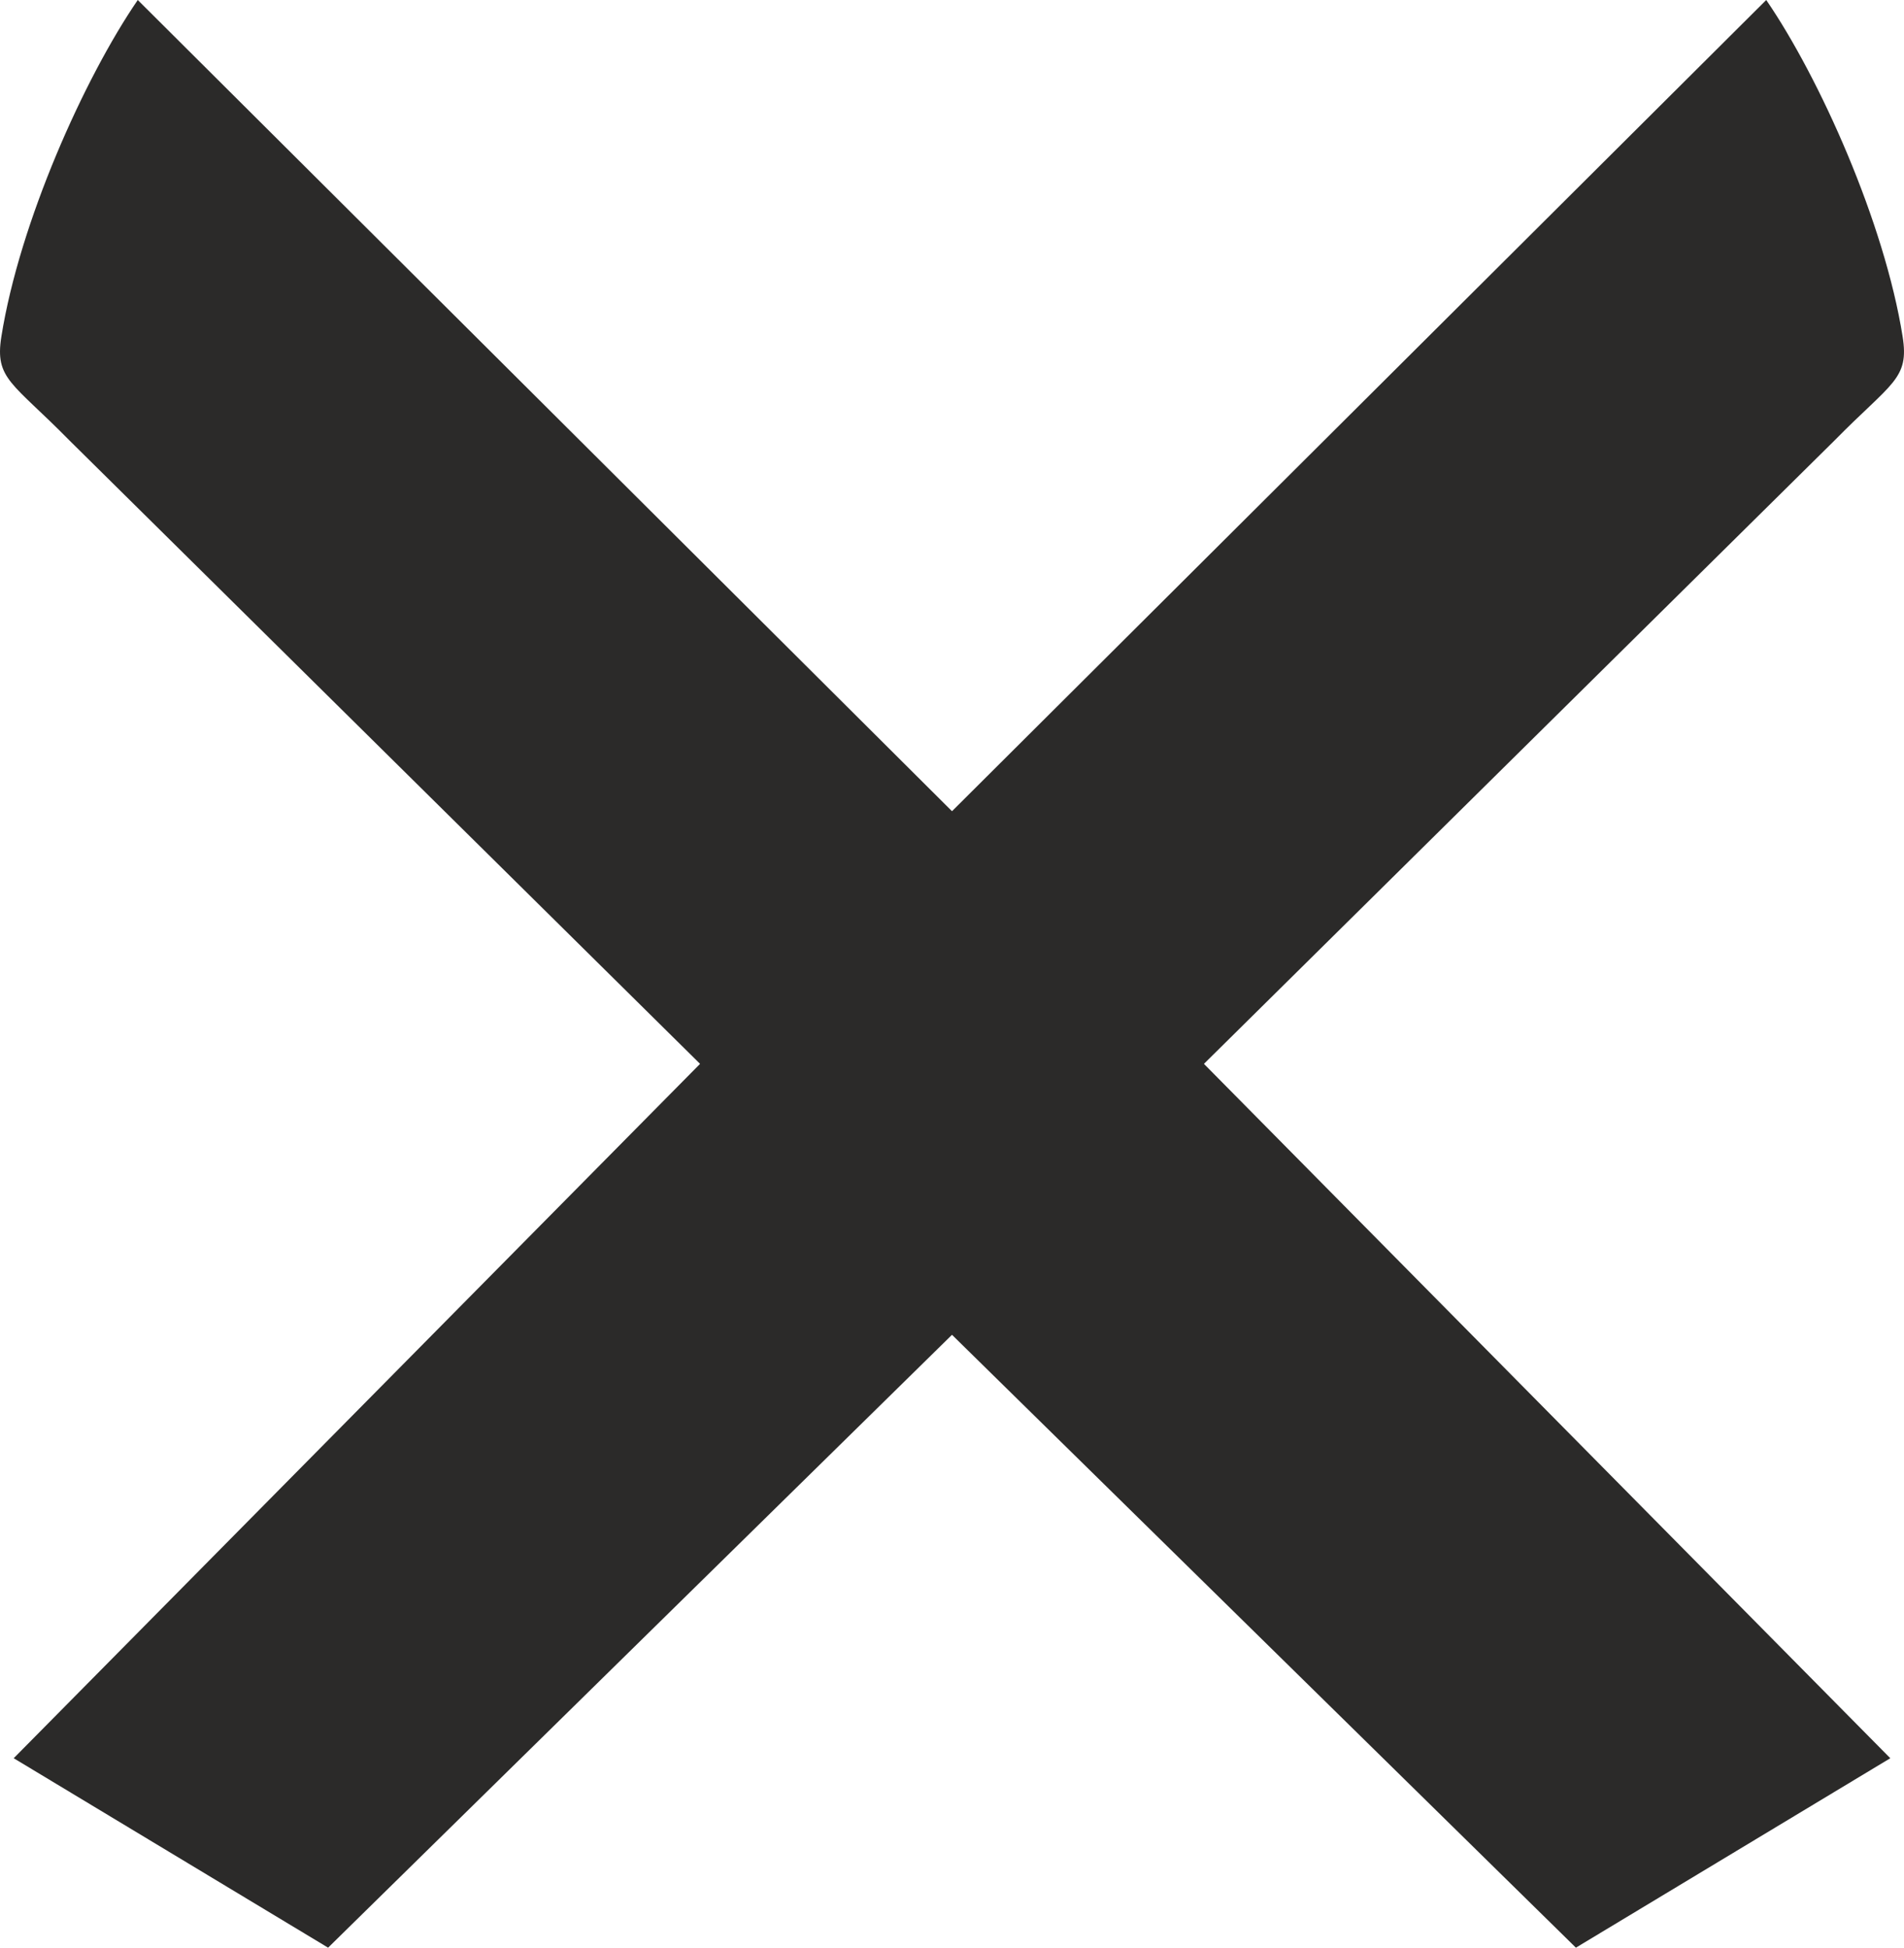 <?xml version="1.0" encoding="UTF-8"?>
<!DOCTYPE svg PUBLIC "-//W3C//DTD SVG 1.1//EN" "http://www.w3.org/Graphics/SVG/1.1/DTD/svg11.dtd">
<!-- Creator: CorelDRAW -->
<svg xmlns="http://www.w3.org/2000/svg" xml:space="preserve" width="176.565mm" height="180.631mm" version="1.1" style="shape-rendering:geometricPrecision; text-rendering:geometricPrecision; image-rendering:optimizeQuality; fill-rule:evenodd; clip-rule:evenodd"
viewBox="0 0 121706.4 124509.58"
 xmlns:xlink="http://www.w3.org/1999/xlink"
 xmlns:xodm="http://www.corel.com/coreldraw/odm/2003">
 <defs>
  <style type="text/css">
   <![CDATA[
    .fil0 {fill:#2B2A29}
   ]]>
  </style>
 </defs>
 <g id="Capa_x0020_1">
  <path class="fil0" d="M60853.09 85330.48l-39880.12 39179.17 -20097.22 -12110.83 43872.83 -44389.25 -40292.94 -39836.76c-3662.47,-3727.4 -4802.23,-3922.82 -4368.11,-6654.73 1157.13,-7278.82 5288.53,-16510.64 8718.5,-21518.08l52047.06 51858.74 52047.19 -51858.74c3429.83,5007.43 7561.5,14239.26 8718.64,21518.08 433.85,2731.91 -705.78,2927.33 -4367.83,6654.73l-40293.56 39836.76 43873.04 44389.25 -20097.08 12110.83 -39880.39 -39179.17z"/>
 </g>
</svg>
